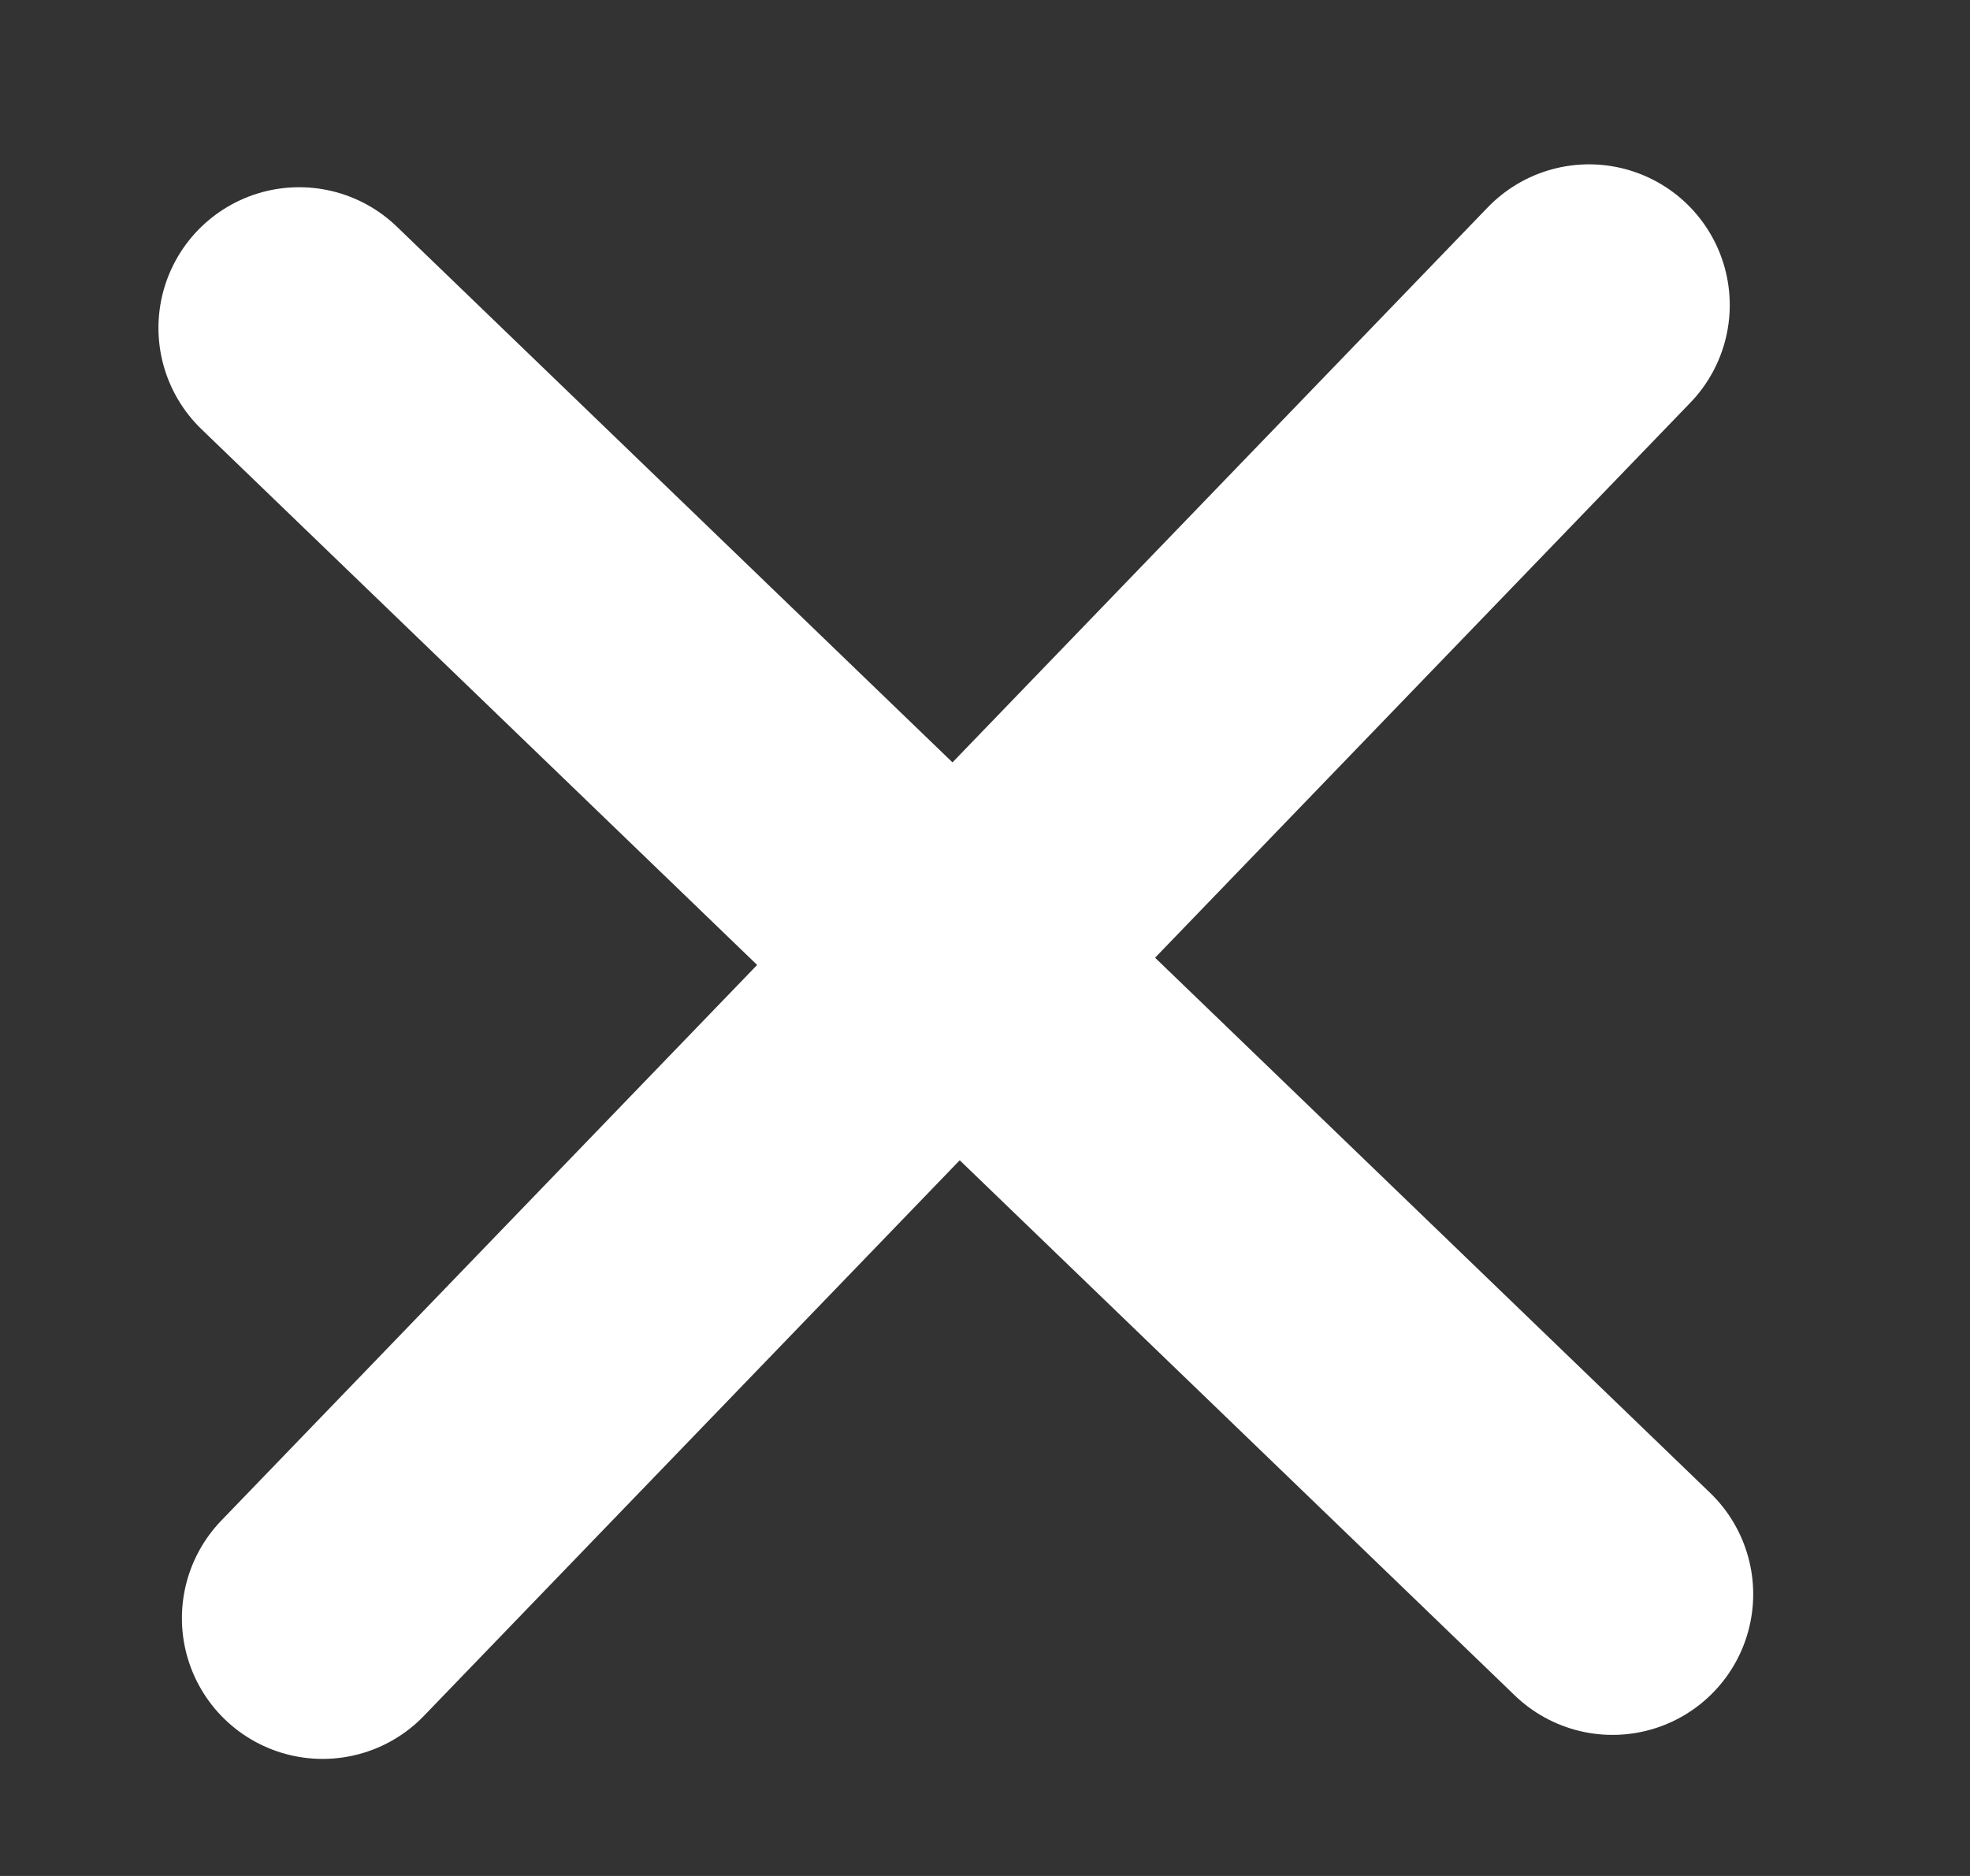 <svg width="21" height="20" viewBox="0 0 21 20" fill="none" xmlns="http://www.w3.org/2000/svg">
    <rect x="0" y="0" width="21" height="20" fill="#333333" stroke="none"/>
    <path d="M3.189 3.496L17.189 16.996" stroke="white" stroke-width="3" stroke-linecap="round" stroke-linejoin="round"/>
    <path d="M16.939 3.252L3.439 17.252" stroke="white" stroke-width="3" stroke-linecap="round" stroke-linejoin="round"/>
</svg>
